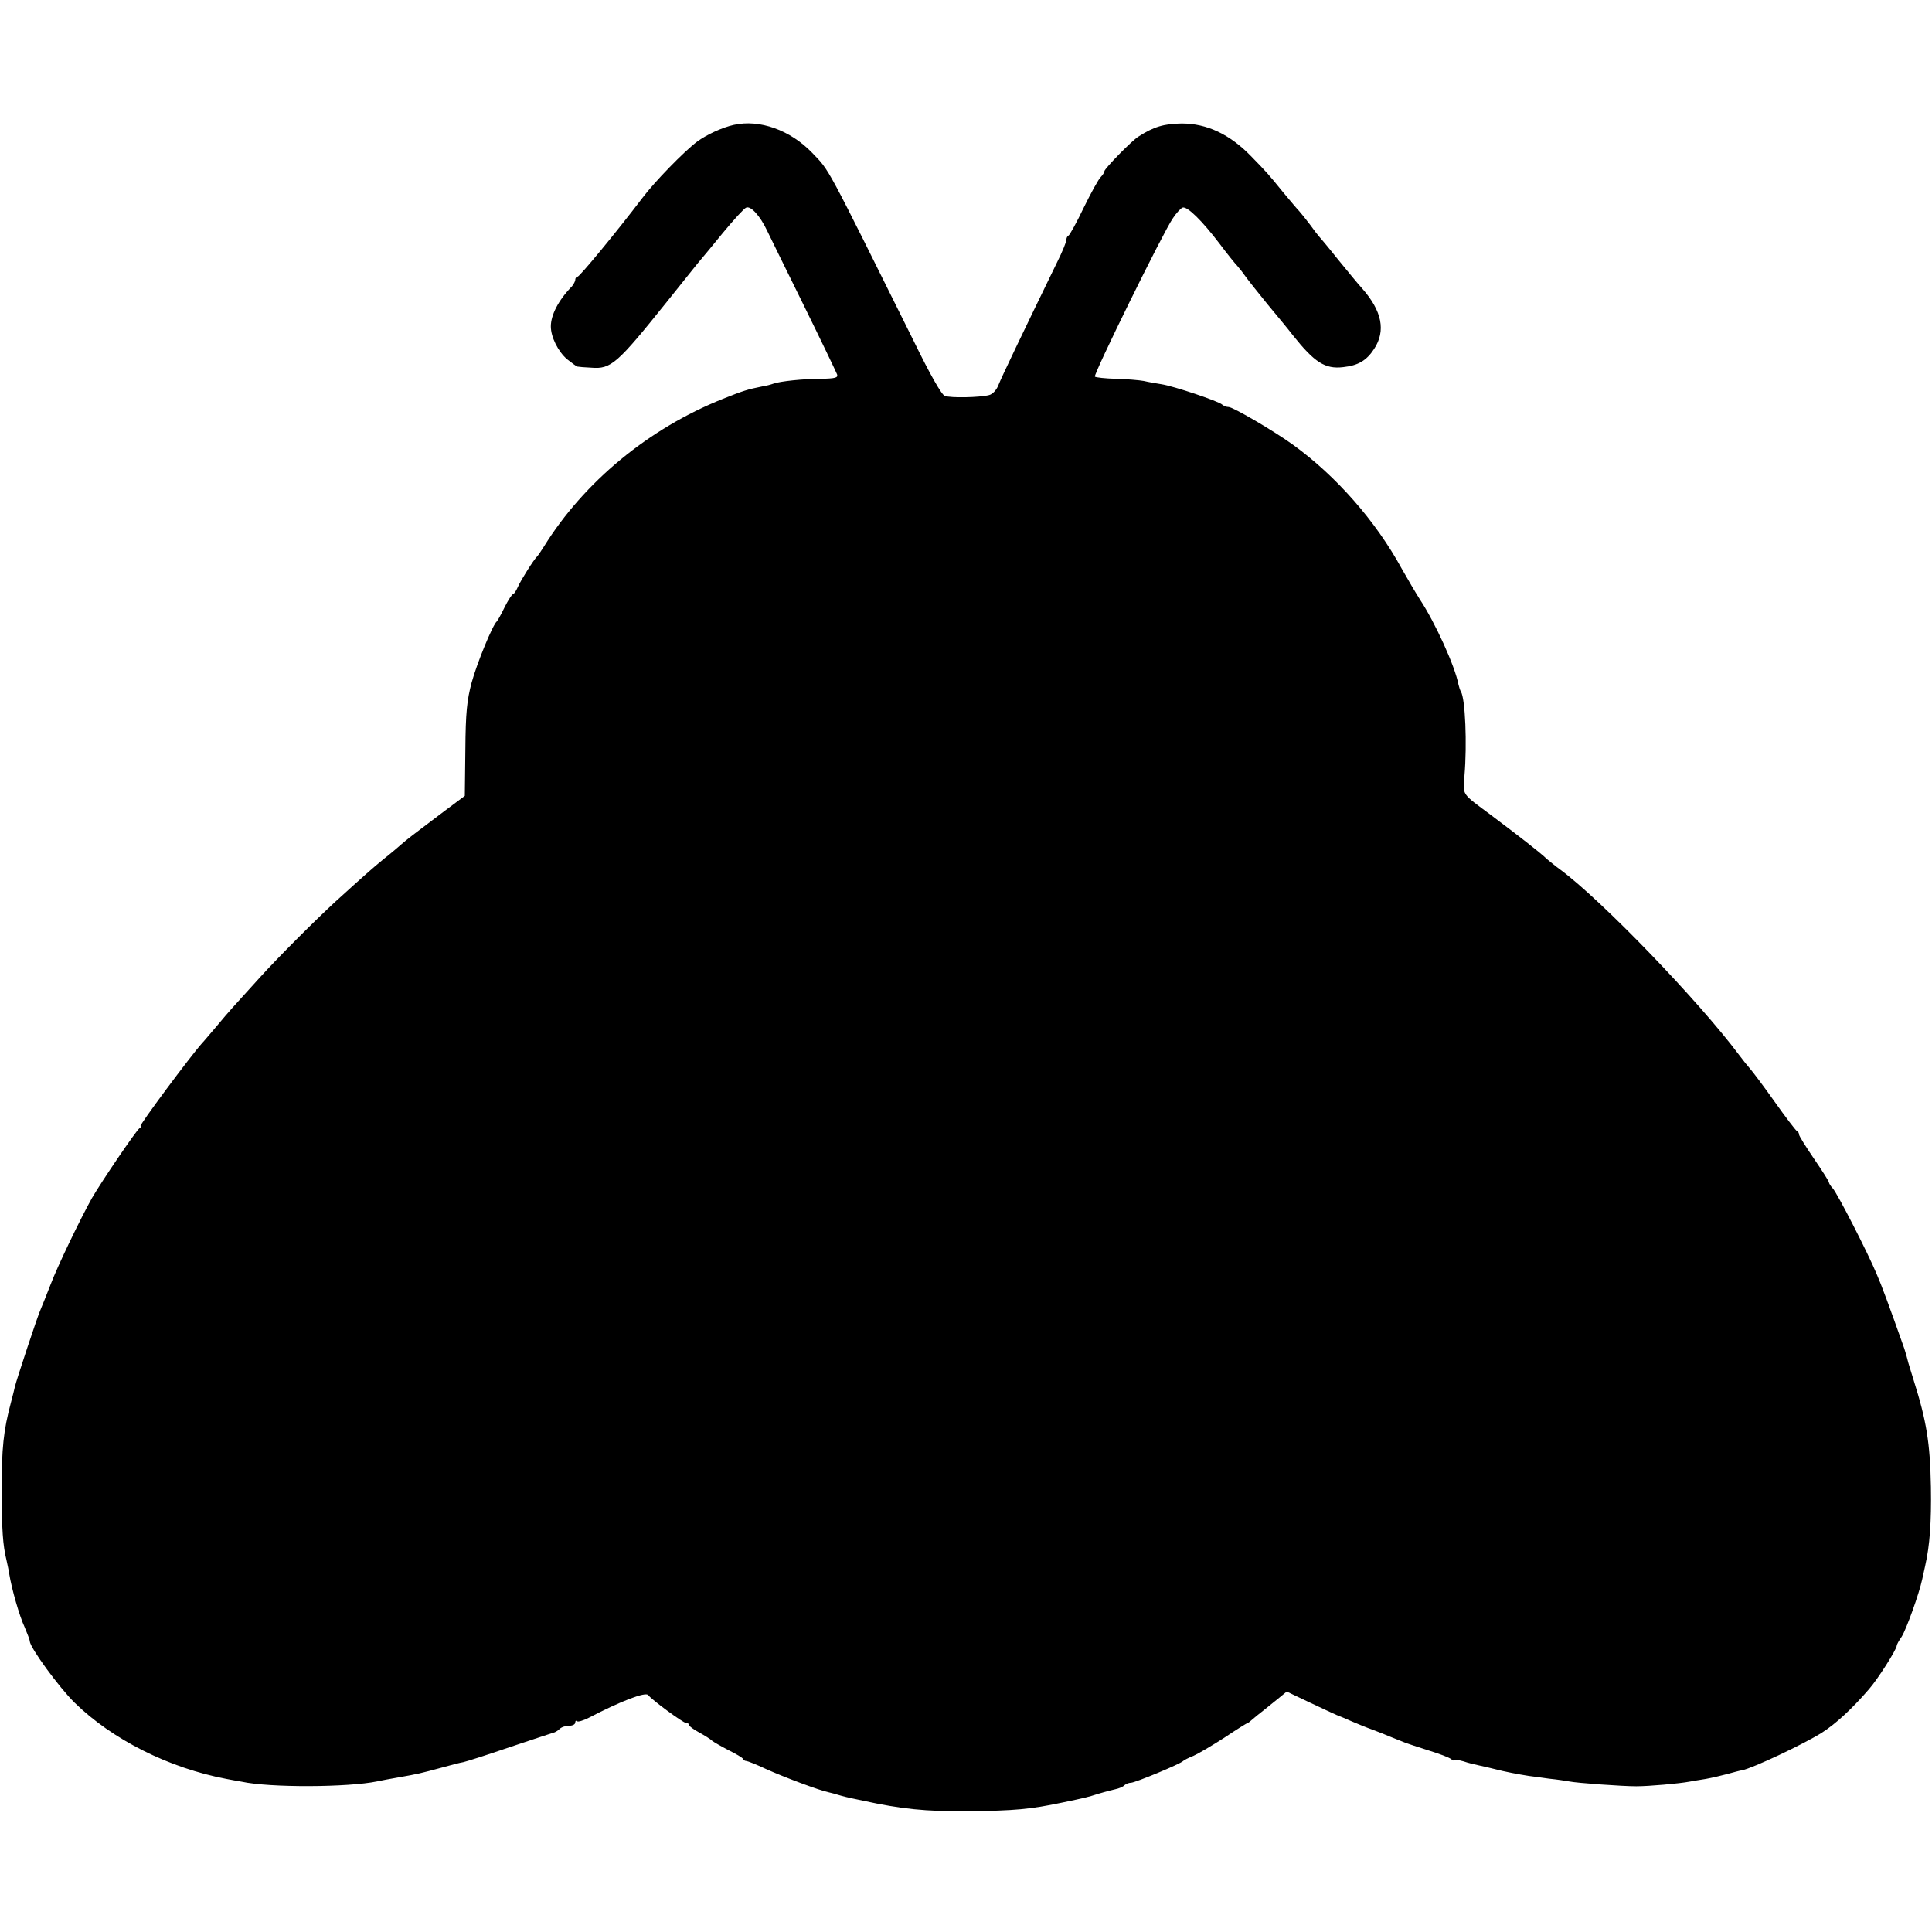 <?xml version="1.0" standalone="no"?>
<!DOCTYPE svg PUBLIC "-//W3C//DTD SVG 20010904//EN"
 "http://www.w3.org/TR/2001/REC-SVG-20010904/DTD/svg10.dtd">
<svg version="1.0" xmlns="http://www.w3.org/2000/svg"
 width="712pt" height="712pt" viewBox="0 0 712 712"
 preserveAspectRatio="xMidYMid meet">
<g transform="translate(0,712) scale(0.1,-0.1)"
fill="#000000" stroke="none">
<path d="M2705 6660 c-45 -10 -102 -37 -136 -62 -49 -37 -157 -148 -202 -208
-95 -125 -231 -290 -239 -290 -4 0 -8 -5 -8 -11 0 -6 -6 -16 -12 -24 -50 -51
-78 -106 -78 -148 0 -39 27 -93 60 -121 18 -14 35 -27 38 -27 4 -1 27 -3 51
-4 73 -6 95 14 278 242 65 81 122 153 128 159 5 6 42 50 80 97 39 47 77 89 85
92 17 7 51 -30 77 -85 9 -19 70 -143 135 -275 65 -132 120 -247 123 -255 4
-12 -7 -15 -58 -16 -66 0 -152 -9 -177 -18 -8 -3 -26 -8 -40 -10 -55 -11 -71
-16 -146 -46 -273 -109 -512 -306 -660 -545 -10 -16 -21 -32 -24 -35 -12 -11
-60 -87 -71 -112 -7 -16 -15 -28 -19 -28 -3 0 -17 -21 -30 -47 -13 -27 -26
-50 -29 -53 -15 -12 -73 -153 -93 -226 -17 -64 -22 -110 -23 -248 l-2 -169
-75 -56 c-118 -89 -139 -105 -157 -121 -9 -8 -38 -33 -66 -55 -44 -36 -72 -61
-179 -158 -75 -69 -211 -205 -278 -279 -105 -116 -109 -119 -158 -178 -25 -29
-49 -58 -55 -64 -43 -48 -235 -306 -227 -306 4 0 2 -4 -4 -8 -12 -8 -139 -195
-175 -257 -43 -77 -127 -251 -153 -320 -15 -38 -31 -79 -36 -90 -11 -23 -90
-263 -95 -285 -2 -8 -8 -35 -15 -60 -27 -102 -34 -163 -34 -330 1 -137 4 -193
18 -250 3 -14 8 -36 10 -50 9 -56 38 -157 57 -197 10 -24 19 -47 19 -52 0 -22
107 -169 165 -226 139 -136 348 -241 560 -281 22 -4 47 -9 55 -10 106 -23 394
-21 500 1 14 3 50 10 80 15 69 12 81 15 155 35 33 9 70 19 83 21 13 3 89 27
170 55 81 27 153 51 160 53 7 1 18 8 24 14 7 7 22 12 35 12 13 0 23 5 23 12 0
6 3 8 6 5 4 -4 23 2 43 12 121 63 211 97 220 84 11 -16 129 -103 140 -103 6 0
11 -3 11 -8 0 -4 17 -16 37 -27 20 -11 41 -24 47 -30 6 -5 34 -21 61 -35 28
-14 52 -28 53 -32 2 -5 8 -8 13 -8 4 0 37 -13 71 -29 66 -30 200 -80 231 -86
10 -2 27 -7 37 -10 17 -5 27 -8 90 -21 142 -31 230 -40 386 -39 175 2 230 7
349 32 86 18 91 19 135 33 19 6 46 13 60 16 14 3 29 9 34 15 6 5 16 9 24 9 15
0 184 70 192 80 3 3 20 12 38 19 18 8 69 38 114 67 45 30 83 54 86 54 2 0 9 6
17 13 7 6 26 22 42 34 15 12 41 33 57 46 l28 23 82 -39 c44 -21 90 -42 101
-47 11 -4 37 -15 57 -24 21 -9 55 -23 75 -30 21 -8 52 -20 68 -27 17 -7 32
-13 35 -14 3 -1 12 -5 20 -8 8 -3 47 -16 85 -28 39 -12 76 -26 83 -32 6 -5 12
-7 12 -4 0 3 15 1 33 -4 17 -6 43 -12 57 -15 14 -3 41 -9 60 -14 34 -9 86 -19
125 -25 11 -1 44 -6 74 -10 30 -3 62 -8 73 -10 28 -6 197 -18 248 -18 47 0
159 10 196 17 12 2 39 7 60 10 22 4 57 12 79 18 22 6 47 13 55 14 38 7 229 97
295 139 50 32 110 87 172 159 33 37 103 148 103 161 0 4 8 19 18 33 17 26 65
160 76 212 3 14 8 36 11 50 17 75 23 160 21 290 -3 163 -16 243 -64 395 -9 28
-17 56 -19 62 -5 21 -10 37 -15 53 -57 161 -84 234 -102 275 -31 75 -145 298
-162 316 -8 8 -14 19 -14 22 0 4 -25 43 -55 87 -30 44 -55 84 -55 89 0 5 -3
11 -8 13 -4 2 -41 50 -82 108 -41 58 -82 112 -90 121 -8 9 -26 31 -40 50 -151
202 -509 573 -661 685 -17 12 -38 30 -48 38 -22 22 -110 90 -206 162 -110 82
-104 72 -98 145 10 117 3 285 -13 310 -3 5 -7 17 -9 26 -13 69 -87 230 -141
312 -16 25 -46 76 -68 115 -96 176 -242 342 -401 457 -69 50 -221 139 -237
139 -8 0 -18 4 -24 9 -12 12 -178 68 -224 75 -19 3 -48 8 -65 12 -16 3 -63 7
-102 8 -40 1 -75 5 -78 8 -7 6 252 533 287 583 12 19 29 37 36 40 17 6 72 -48
138 -135 27 -36 56 -72 64 -80 8 -9 22 -27 31 -40 10 -14 46 -59 80 -101 35
-42 78 -94 94 -115 79 -99 118 -125 185 -117 55 6 86 24 114 67 44 67 29 140
-44 223 -14 15 -54 64 -90 108 -35 44 -67 82 -70 85 -3 3 -17 21 -32 42 -15
20 -33 42 -40 50 -7 7 -33 38 -58 68 -62 76 -59 72 -120 135 -79 81 -163 120
-255 120 -66 -1 -103 -12 -159 -48 -25 -15 -126 -119 -126 -128 0 -4 -6 -14
-13 -21 -8 -7 -36 -58 -63 -113 -26 -55 -52 -101 -56 -103 -5 -2 -8 -9 -8 -16
0 -7 -15 -44 -34 -82 -127 -261 -205 -424 -216 -452 -7 -19 -22 -35 -35 -38
-35 -9 -142 -11 -163 -3 -12 4 -55 80 -114 201 -329 662 -309 626 -375 695
-81 84 -194 124 -288 103z"/>
</g>
</svg>
